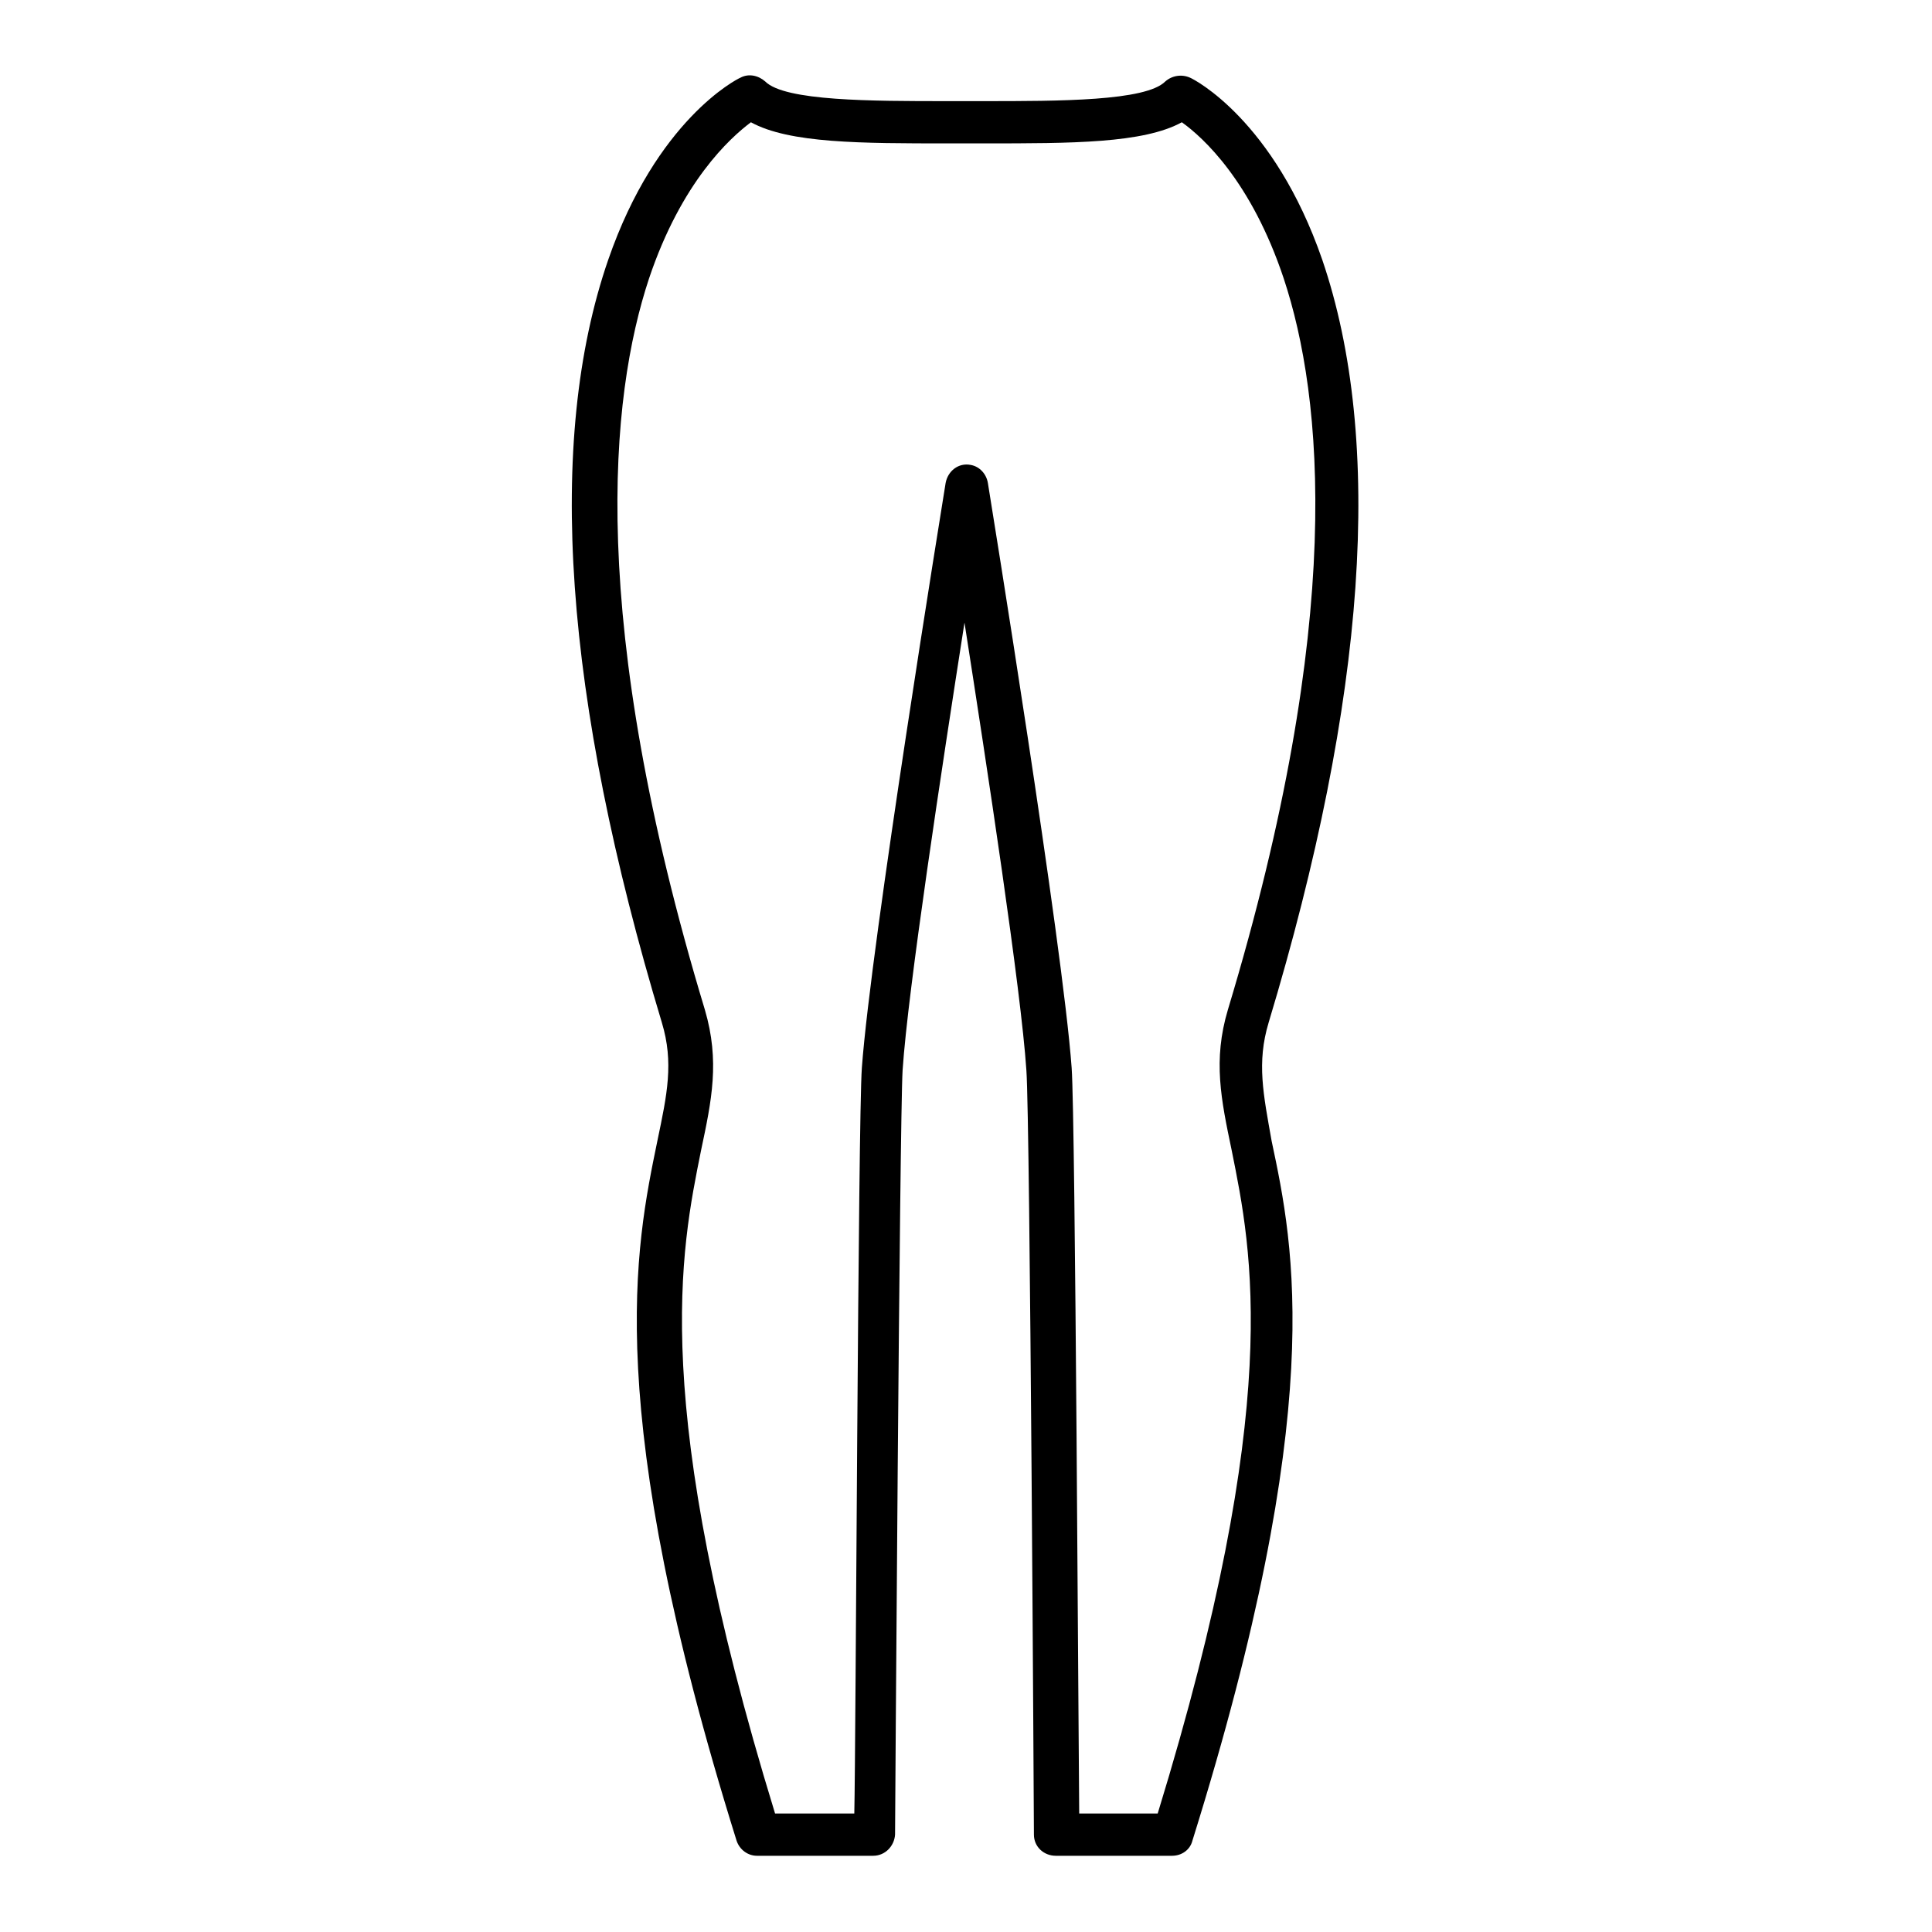 <?xml version="1.0" encoding="utf-8"?>
<!-- Svg Vector Icons : http://www.onlinewebfonts.com/icon -->
<!DOCTYPE svg PUBLIC "-//W3C//DTD SVG 1.1//EN" "http://www.w3.org/Graphics/SVG/1.1/DTD/svg11.dtd">
<svg version="1.1" xmlns="http://www.w3.org/2000/svg" xmlns:xlink="http://www.w3.org/1999/xlink" x="0px" y="0px" viewBox="0 0 256 256" enable-background="new 0 0 256 256" xml:space="preserve">
<g><g><g><path fill="#000000" d="M168.1,135.5c13-43.1,15.3-77.1,7.1-101.1c-6.4-18.5-17-23.9-17.5-24.1c-1.1-0.5-2.4-0.3-3.3,0.5c-2.6,2.6-14,2.6-24.1,2.6h-4.8c-10,0-21.5,0-24.1-2.6c-0.9-0.8-2.2-1.1-3.3-0.5c-0.5,0.2-11.1,5.6-17.5,24.1c-8.3,24-5.9,58,7.1,101.1c1.6,5.3,0.7,9.5-0.6,15.7c-2.9,14.1-7.4,35.4,10.5,92.7c0.4,1.2,1.5,2,2.7,2h15.4c1.6,0,2.8-1.3,2.9-2.8c0-0.3,0.6-94.6,1-101.3c0.7-10.6,5.2-40.1,8.2-59.3c3,19.2,7.5,48.7,8.2,59.3c0.5,6.7,1,101,1,101.3c0,1.6,1.3,2.8,2.9,2.8h15.4c1.3,0,2.4-0.8,2.7-2c17.9-57.3,13.5-78.6,10.5-92.7C167.4,145,166.5,140.8,168.1,135.5z M153.4,240.3h-10.4c-0.1-8.6-0.5-91.9-1-98.8c-1.2-16.5-10.7-75-11.1-77.5l0,0c-0.2-1.2-1.1-2.2-2.3-2.4c-1.6-0.3-3,0.8-3.3,2.4c-0.4,2.5-9.9,61-11.1,77.5c-0.5,7-0.8,90.2-1,98.8h-10.5c-16.7-54.4-12.5-74.5-9.8-87.9c1.4-6.6,2.5-11.8,0.5-18.6C77.8,82.2,80.8,52.6,86,36.9c4.3-12.8,10.7-18.6,13.5-20.7c5.1,2.8,14.6,2.8,26.2,2.8h4.7c11.6,0,21.1,0,26.2-2.8c2.8,2,9.2,7.8,13.5,20.7c5.2,15.7,8.2,45.2-7.4,96.9c-2,6.7-0.9,11.9,0.5,18.6C165.9,165.8,170.1,185.9,153.4,240.3z"/></g><g></g><g></g><g></g><g></g><g></g><g></g><g></g><g></g><g></g><g></g><g></g><g></g><g></g><g></g><g></g></g></g>
</svg>